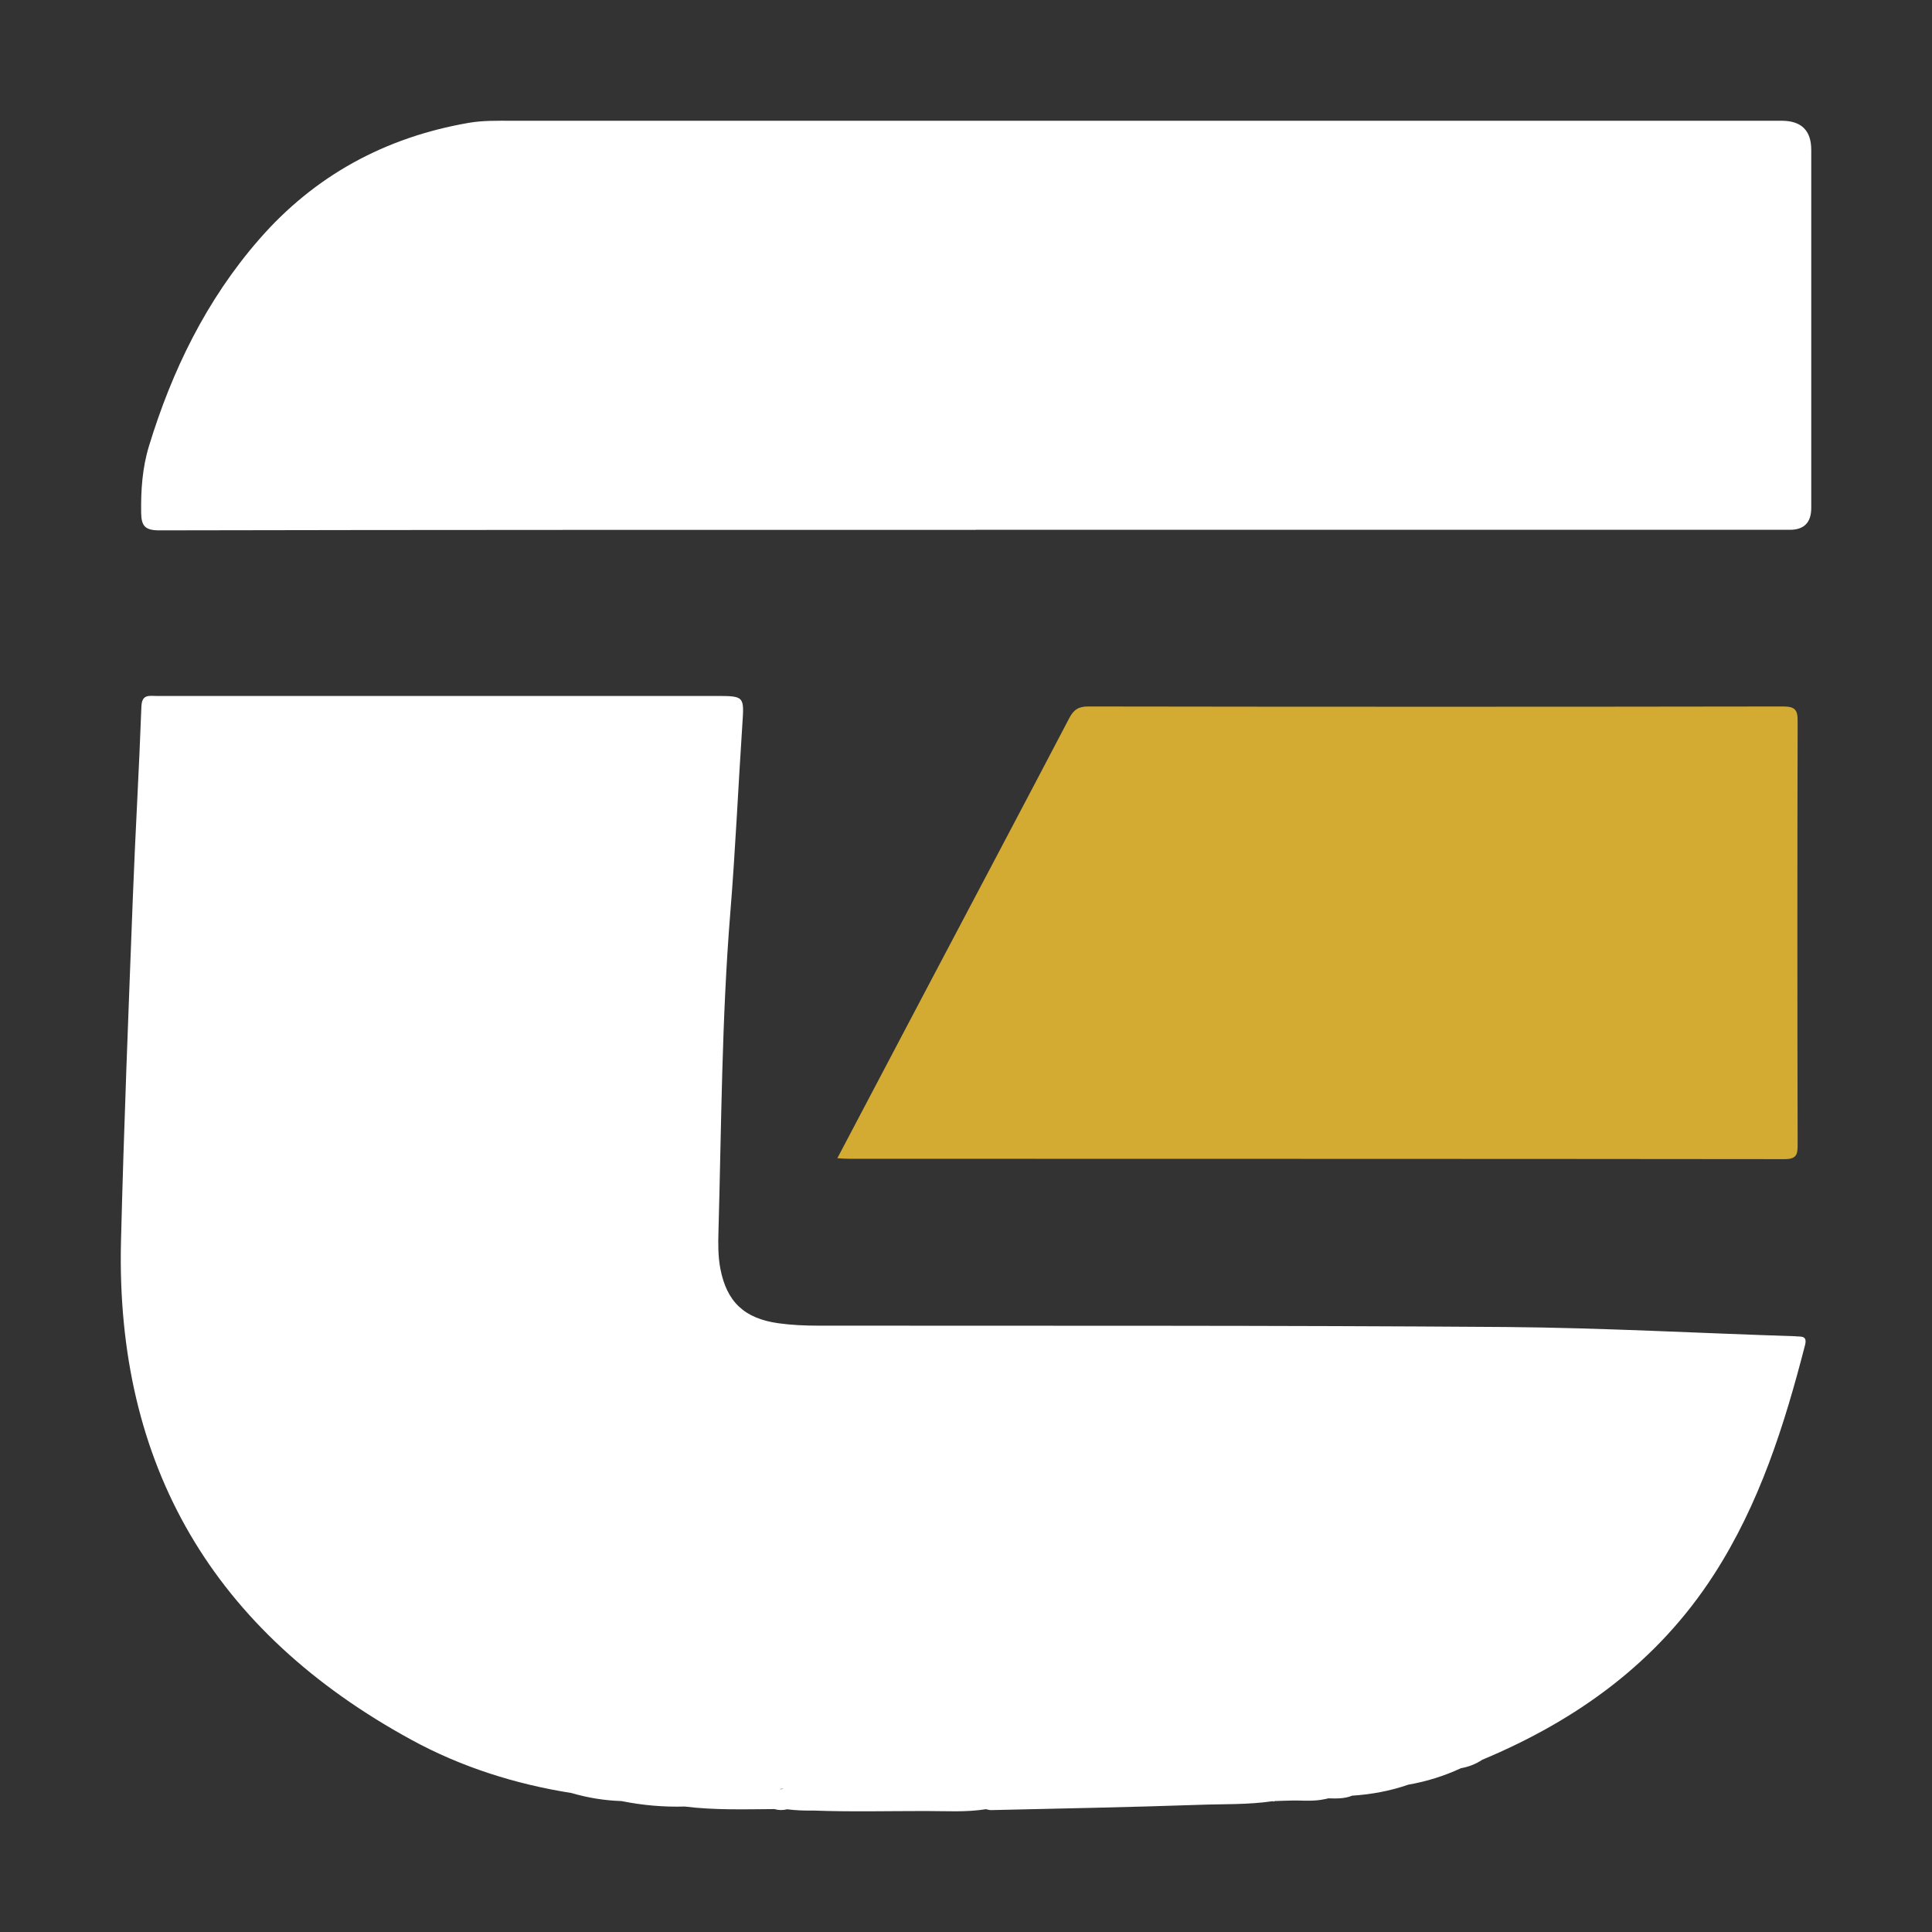 <svg width="64" height="64" viewBox="0 0 64 64" fill="none" xmlns="http://www.w3.org/2000/svg">
<rect x="0" y="0" width="64" height="64" fill="#333333" stroke="none"/>
<g clip-path="url(#clip0_201_60)">
<path d="M32.328 17.553C23.311 17.553 14.293 17.55 5.276 17.569C4.794 17.569 4.684 17.413 4.676 16.989C4.665 16.242 4.714 15.502 4.932 14.786C5.7 12.269 6.834 9.941 8.576 7.939C10.42 5.816 12.762 4.546 15.535 4.068C15.993 3.989 16.474 4 16.948 4C30.969 4 44.994 4 59.018 4C59.673 4 60 4.322 60 4.967V16.826C60 17.308 59.764 17.55 59.293 17.55H32.328V17.553Z" fill="white"/>
<path d="M27.734 38.375C28.753 36.438 29.743 34.561 30.732 32.684C32.294 29.723 33.864 26.762 35.418 23.794C35.563 23.517 35.716 23.403 36.045 23.403C43.722 23.415 51.395 23.415 59.072 23.403C59.458 23.403 59.553 23.513 59.549 23.885C59.538 28.563 59.538 33.245 59.549 37.924C59.549 38.25 59.511 38.398 59.114 38.398C48.782 38.386 38.455 38.39 28.123 38.386C28.016 38.386 27.913 38.379 27.738 38.367L27.734 38.375Z" fill="#D3AB32"/>
<path d="M59.5 44.266C56.299 44.164 53.098 43.986 49.894 43.959C42.297 43.903 34.7 43.921 27.104 43.914C26.66 43.914 26.218 43.895 25.782 43.834C24.655 43.675 24.071 43.125 23.861 42.018C23.785 41.613 23.788 41.203 23.8 40.797C23.899 37.272 23.907 33.746 24.193 30.227C24.361 28.161 24.453 26.087 24.59 24.017C24.655 23.051 24.667 23.055 23.681 23.055C17.517 23.055 11.356 23.055 5.192 23.055C4.94 23.055 4.699 22.986 4.684 23.411C4.607 25.515 4.481 27.615 4.401 29.72C4.256 33.518 4.103 37.317 4.008 41.116C3.828 48.554 7.078 54.059 13.629 57.634C15.275 58.533 17.066 59.101 18.934 59.397C19.476 59.556 20.026 59.644 20.591 59.663C21.283 59.803 21.978 59.864 22.684 59.844C23.67 59.966 24.659 59.935 25.652 59.928C25.794 59.97 25.935 59.97 26.076 59.935C26.366 59.973 26.657 59.981 26.947 59.977C28.184 60.023 29.426 59.992 30.667 59.992C31.332 59.992 32 60.038 32.661 59.932C32.718 59.943 32.779 59.966 32.837 59.962C35.124 59.909 37.412 59.867 39.7 59.788C40.521 59.757 41.346 59.788 42.163 59.666L42.194 59.681L42.224 59.663C42.438 59.655 42.652 59.647 42.866 59.644C42.897 59.644 42.927 59.644 42.958 59.644C43.263 59.651 43.569 59.666 43.867 59.602C43.913 59.594 43.955 59.587 43.997 59.572C44.264 59.579 44.535 59.59 44.791 59.484C45.425 59.443 46.048 59.329 46.651 59.12C47.258 59.014 47.839 58.832 48.397 58.574C48.649 58.529 48.886 58.438 49.103 58.294C52.251 56.978 54.909 55.056 56.776 52.16C58.285 49.821 59.11 47.216 59.794 44.558C59.866 44.27 59.714 44.274 59.507 44.27L59.5 44.266ZM25.82 59.264C25.866 59.261 25.912 59.257 25.958 59.249C25.916 59.268 25.87 59.276 25.82 59.264Z" fill="white"/>
</g>
<defs>
<clipPath id="clip0_201_60">
<rect width="56" height="56" fill="white" transform="translate(4 4)"/>
</clipPath>
</defs>
</svg>
